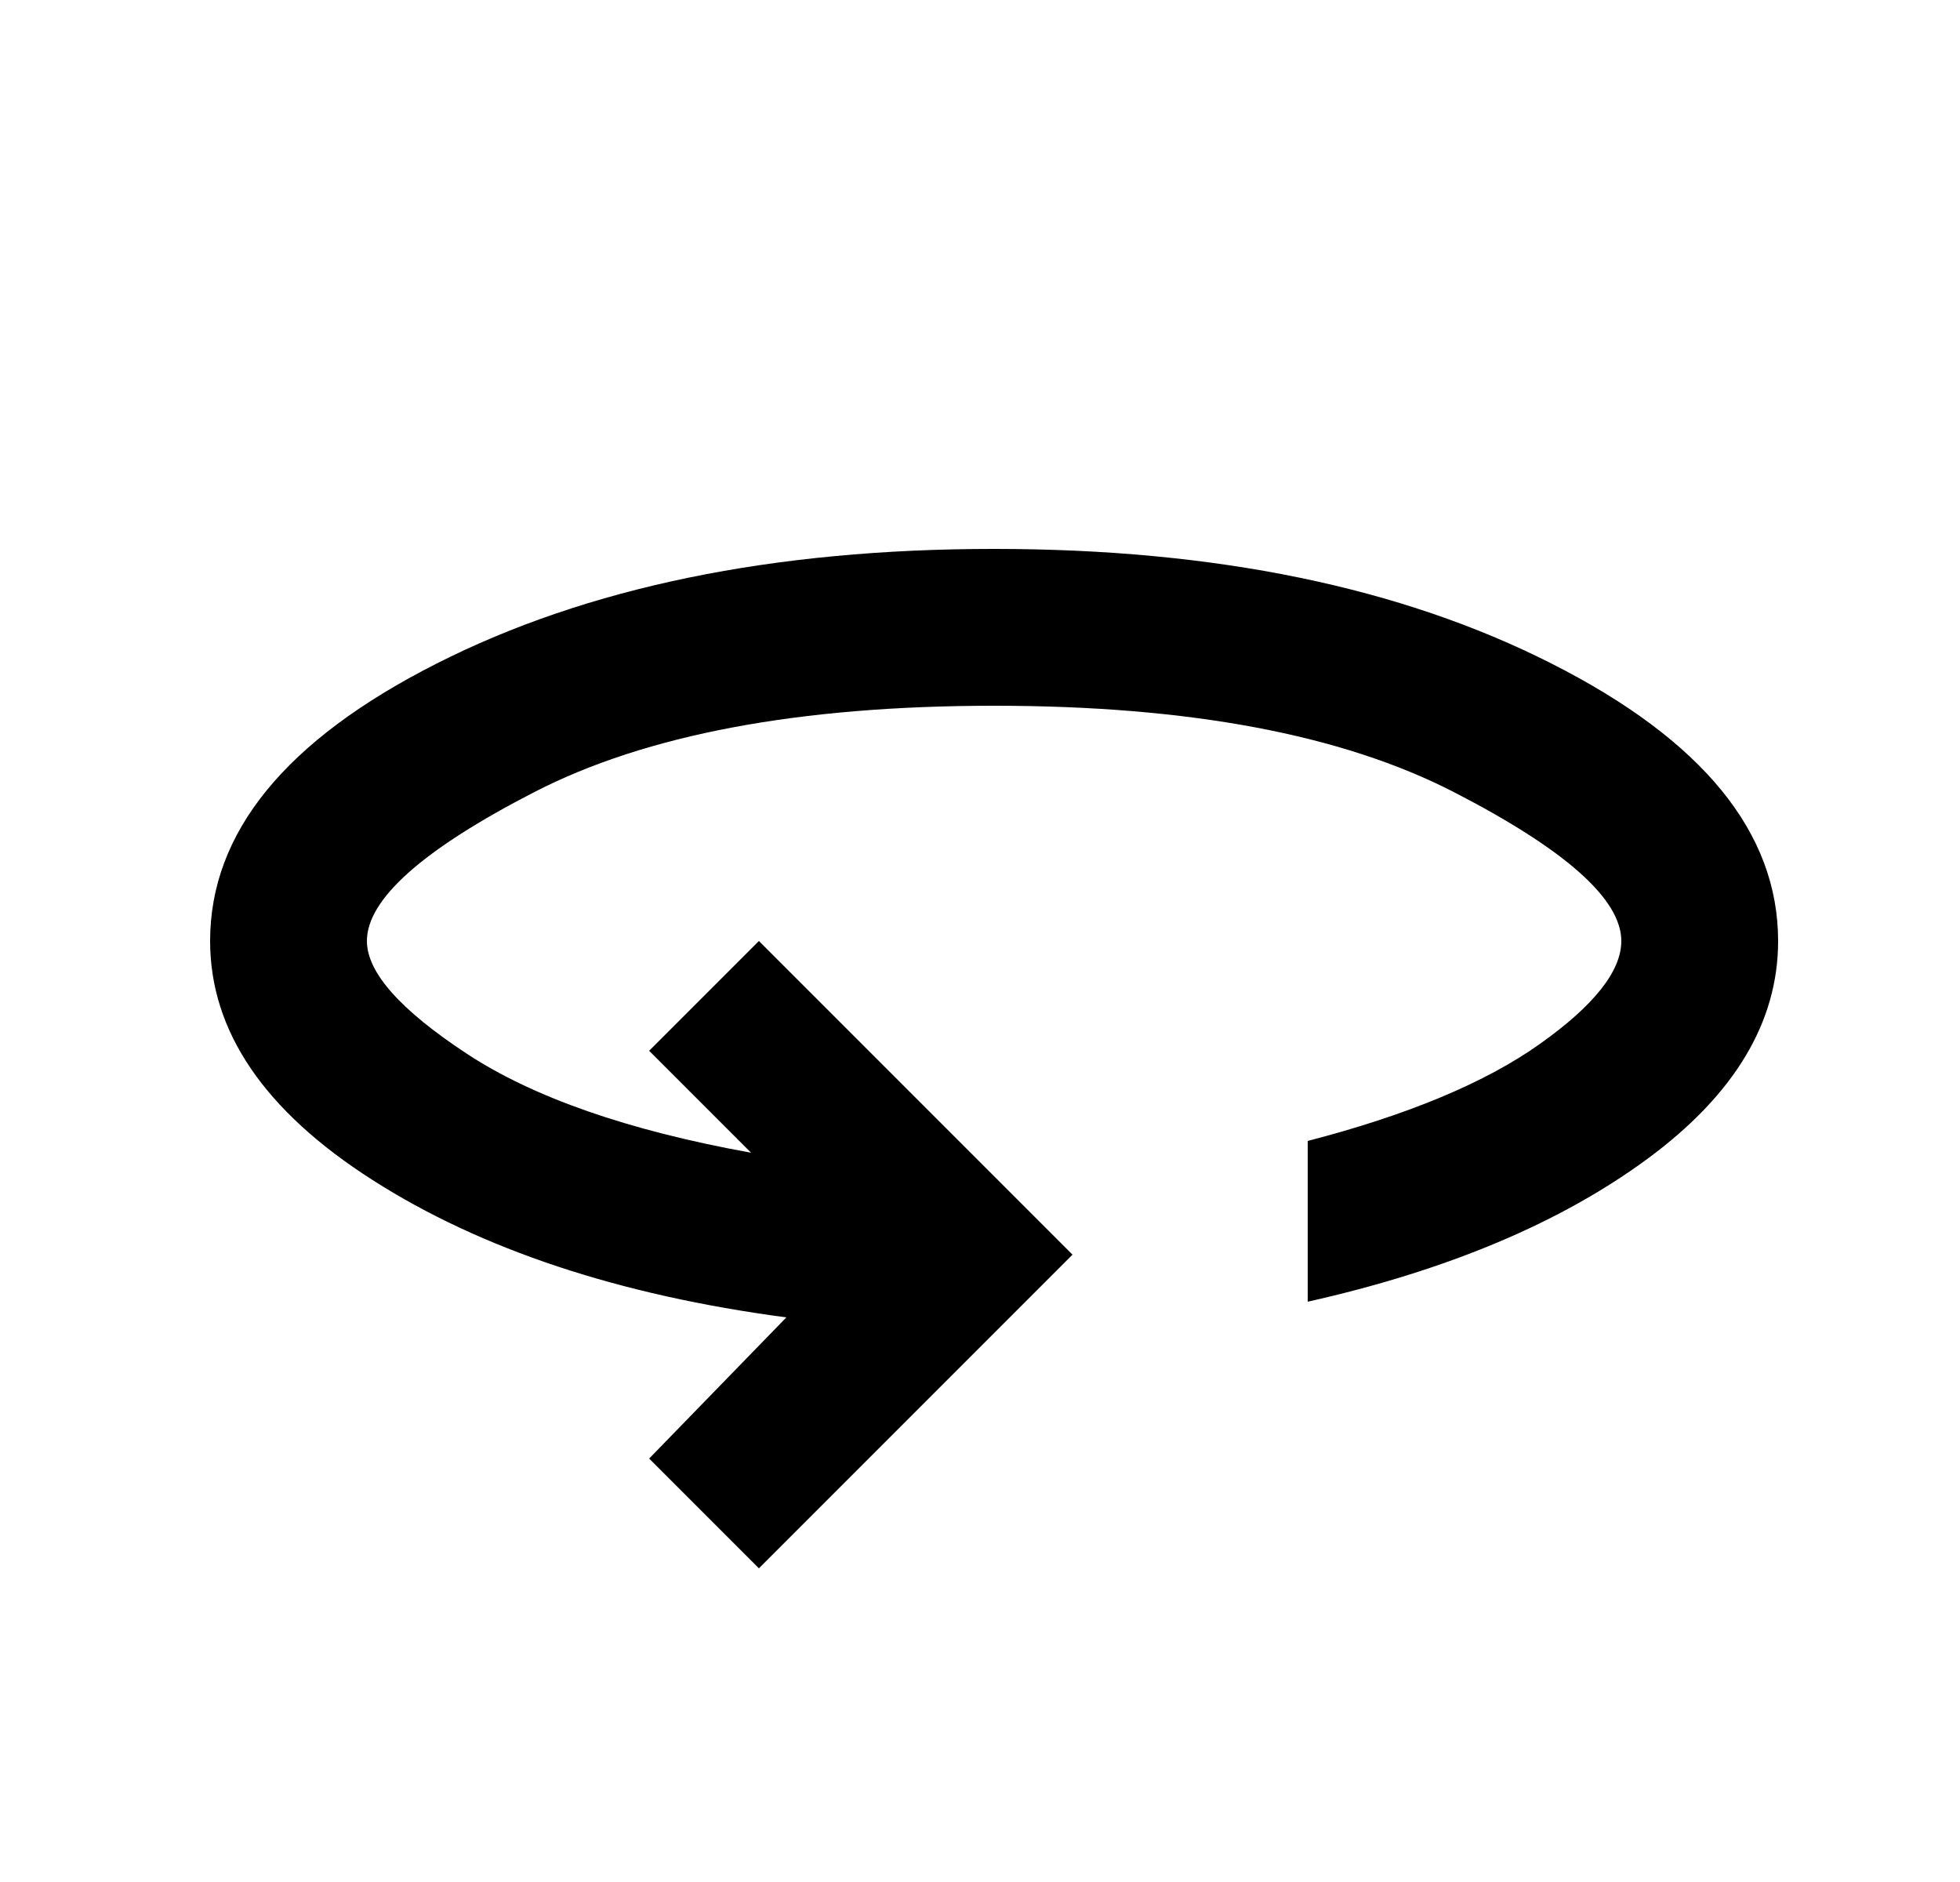<svg width="25" height="24" viewBox="0 0 25 24" fill="none" xmlns="http://www.w3.org/2000/svg">
<path d="M9.68 20L8.28 18.6L10.03 16.8C7.896 16.517 6.138 15.933 4.755 15.05C3.371 14.167 2.68 13.15 2.68 12C2.68 10.617 3.642 9.438 5.567 8.463C7.492 7.487 9.863 7 12.68 7C15.496 7 17.867 7.487 19.792 8.463C21.717 9.438 22.68 10.617 22.68 12C22.68 13.033 22.125 13.958 21.017 14.775C19.909 15.592 18.463 16.2 16.68 16.6V14.55C17.963 14.217 18.951 13.804 19.642 13.312C20.334 12.821 20.68 12.383 20.68 12C20.68 11.467 19.967 10.833 18.542 10.1C17.117 9.367 15.163 9 12.68 9C10.196 9 8.242 9.367 6.817 10.1C5.392 10.833 4.68 11.467 4.68 12C4.68 12.4 5.105 12.879 5.955 13.438C6.805 13.996 8.013 14.417 9.58 14.7L8.28 13.4L9.68 12L13.68 16L9.68 20Z" fill="black"/>
</svg>
